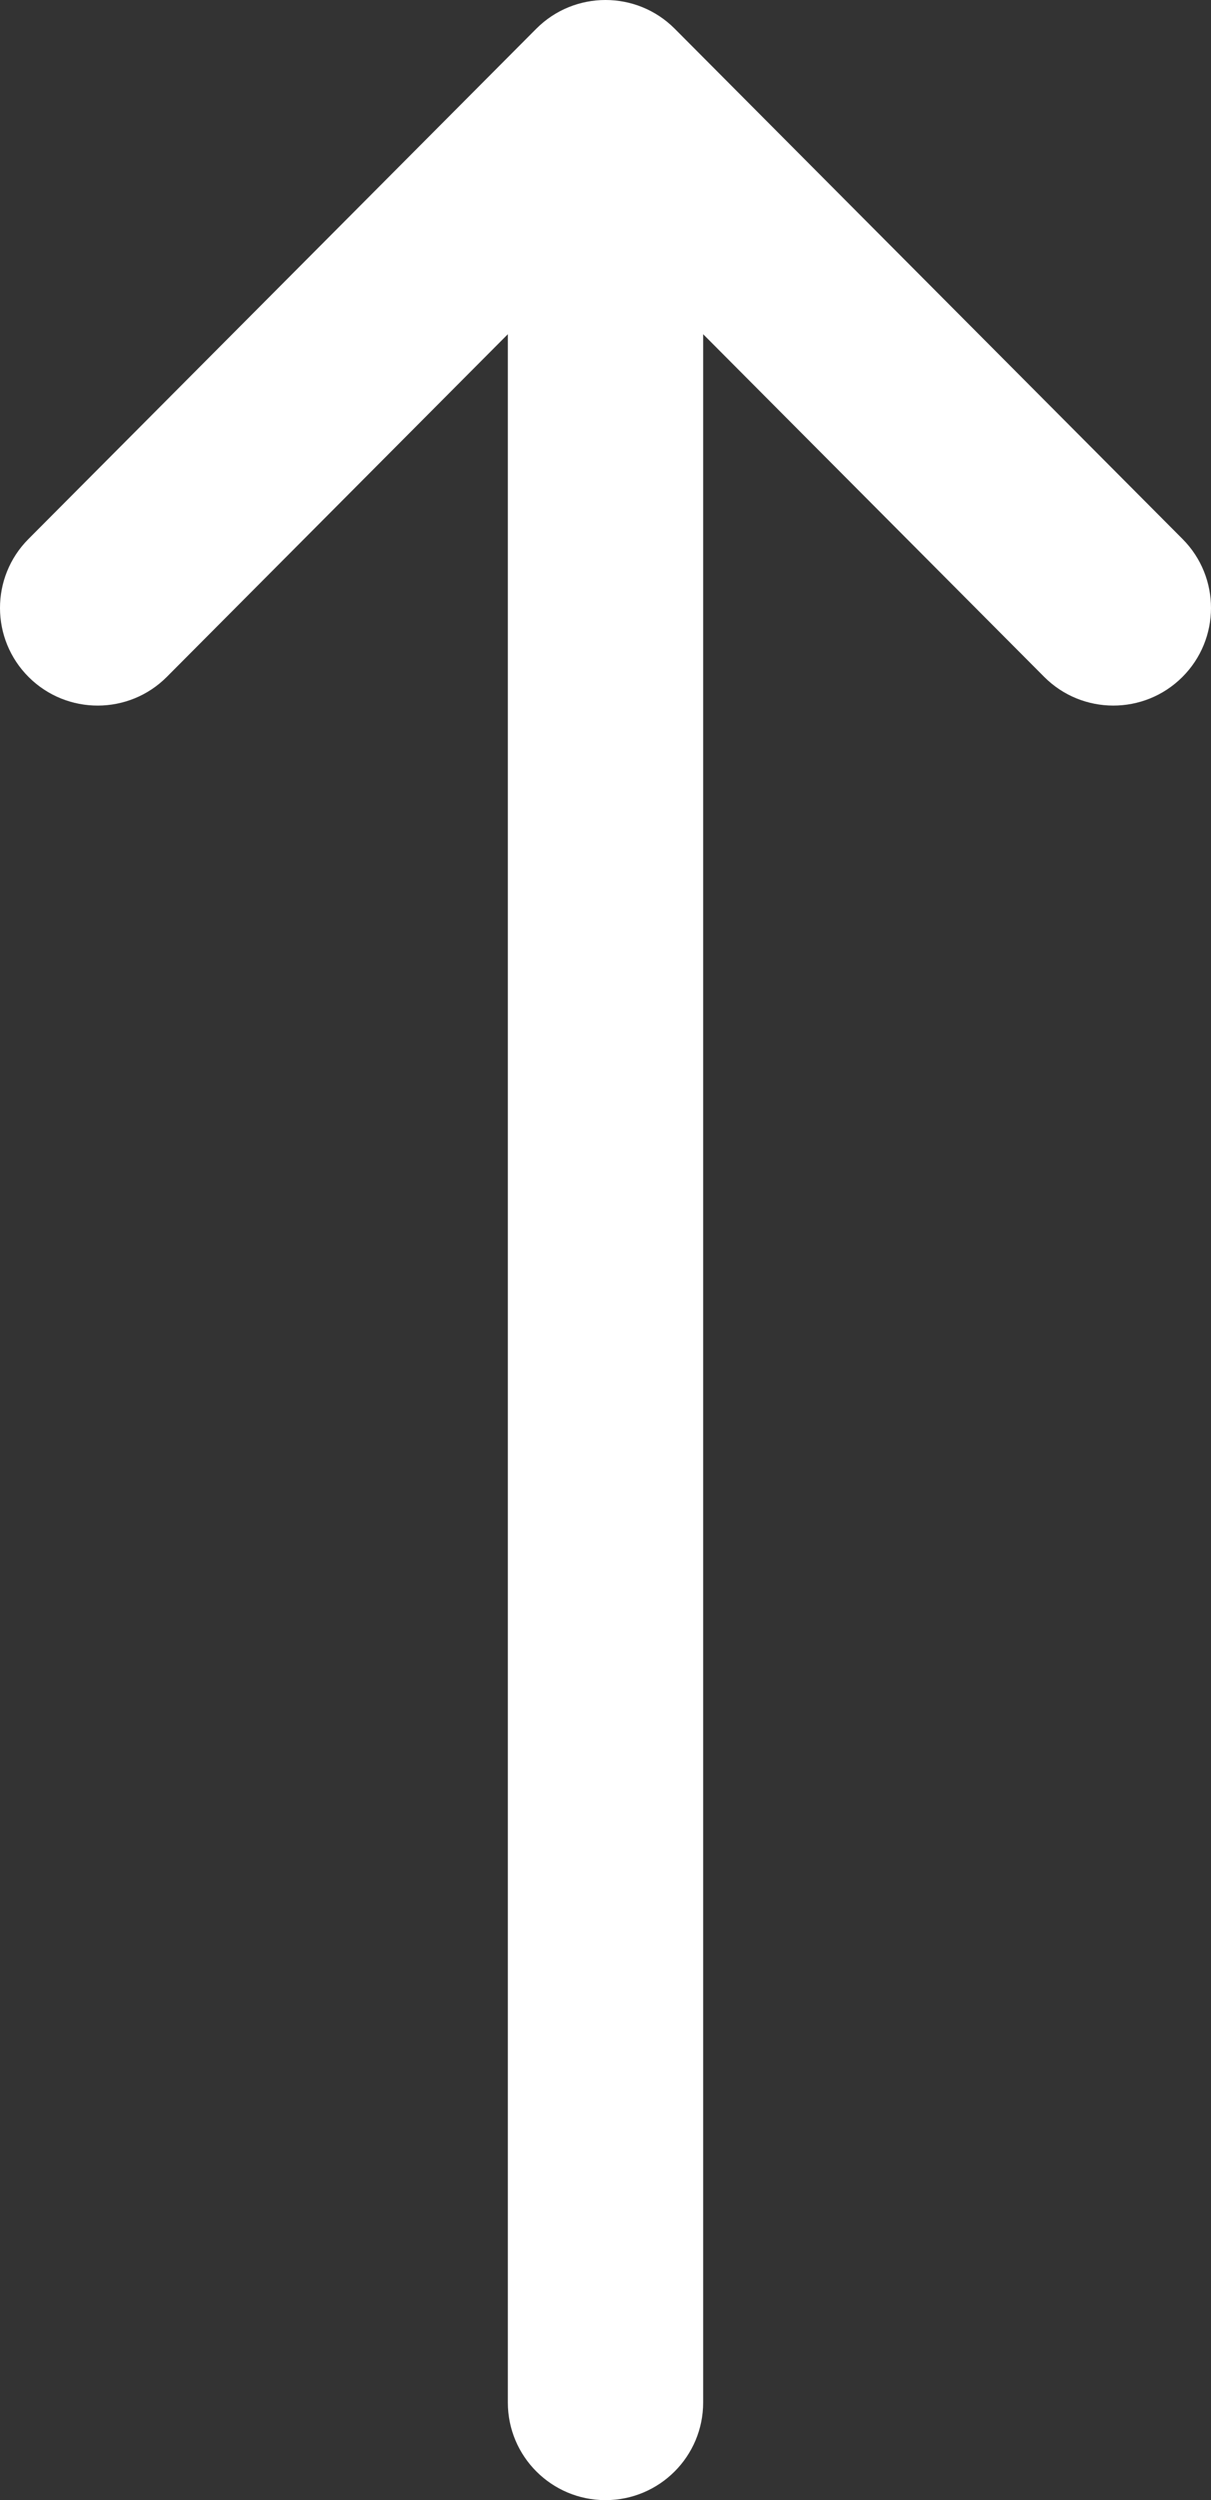 <?xml version="1.0" encoding="utf-8"?>
<!-- Generator: Adobe Illustrator 16.0.0, SVG Export Plug-In . SVG Version: 6.00 Build 0)  -->
<!DOCTYPE svg PUBLIC "-//W3C//DTD SVG 1.1//EN" "http://www.w3.org/Graphics/SVG/1.1/DTD/svg11.dtd">
<svg version="1.1" id="Capa_1" xmlns="http://www.w3.org/2000/svg" xmlns:xlink="http://www.w3.org/1999/xlink" x="0px" y="0px"
	 width="248px" height="512px" viewBox="132 0 248 512" enable-background="new 132 0 248 512" xml:space="preserve">
<rect x="132" y="0" width="248" height="512" fill="#333333" stroke="none"/>
<g>
	<g>
		<path fill="#FFFFFF" d="M374.176,110.386l-104-104.504c-0.006-0.006-0.013-0.011-0.019-0.018
			c-7.818-7.832-20.522-7.807-28.314,0.002c-0.006,0.006-0.013,0.011-0.019,0.018l-104,104.504
			c-7.791,7.829-7.762,20.493,0.068,28.285c7.829,7.792,20.492,7.762,28.284-0.067L236,68.442V492c0,11.046,8.954,20,20,20
			s20-8.954,20-20V68.442l69.824,70.162c7.792,7.829,20.455,7.859,28.284,0.067C381.939,130.878,381.966,118.214,374.176,110.386z"
			/>
	</g>
</g>
</svg>
